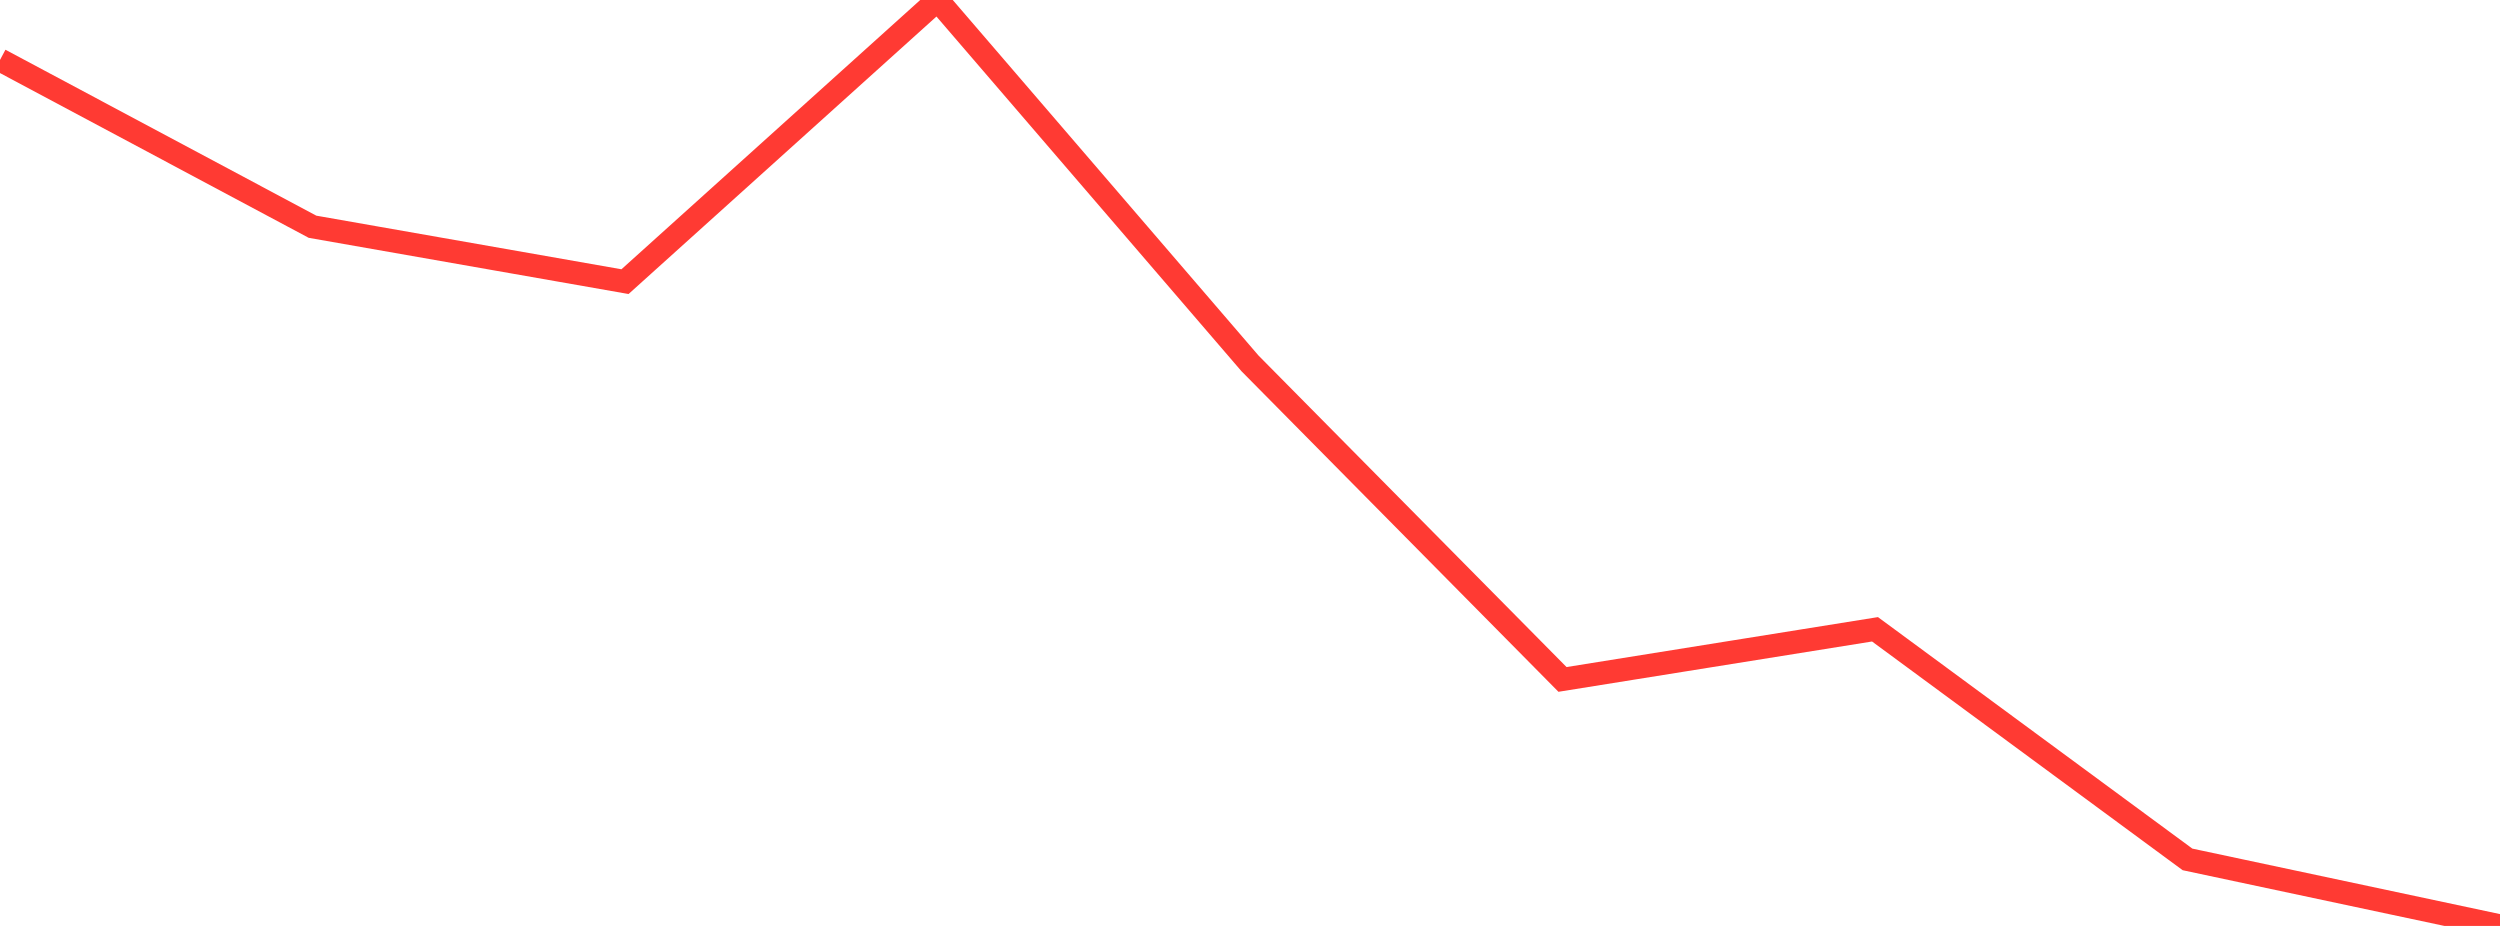 <?xml version="1.0" standalone="no"?>
<!DOCTYPE svg PUBLIC "-//W3C//DTD SVG 1.1//EN" "http://www.w3.org/Graphics/SVG/1.1/DTD/svg11.dtd">

<svg width="135" height="50" viewBox="0 0 135 50" preserveAspectRatio="none" 
  xmlns="http://www.w3.org/2000/svg"
  xmlns:xlink="http://www.w3.org/1999/xlink">


<polyline points="0.0, 3.237 16.875, 12.244 33.75, 15.209 50.625, 0.0 67.5, 19.623 84.375, 36.689 101.25, 33.982 118.125, 46.408 135.0, 50.0" fill="none" stroke="#ff3a33" stroke-width="1.25"/>

</svg>